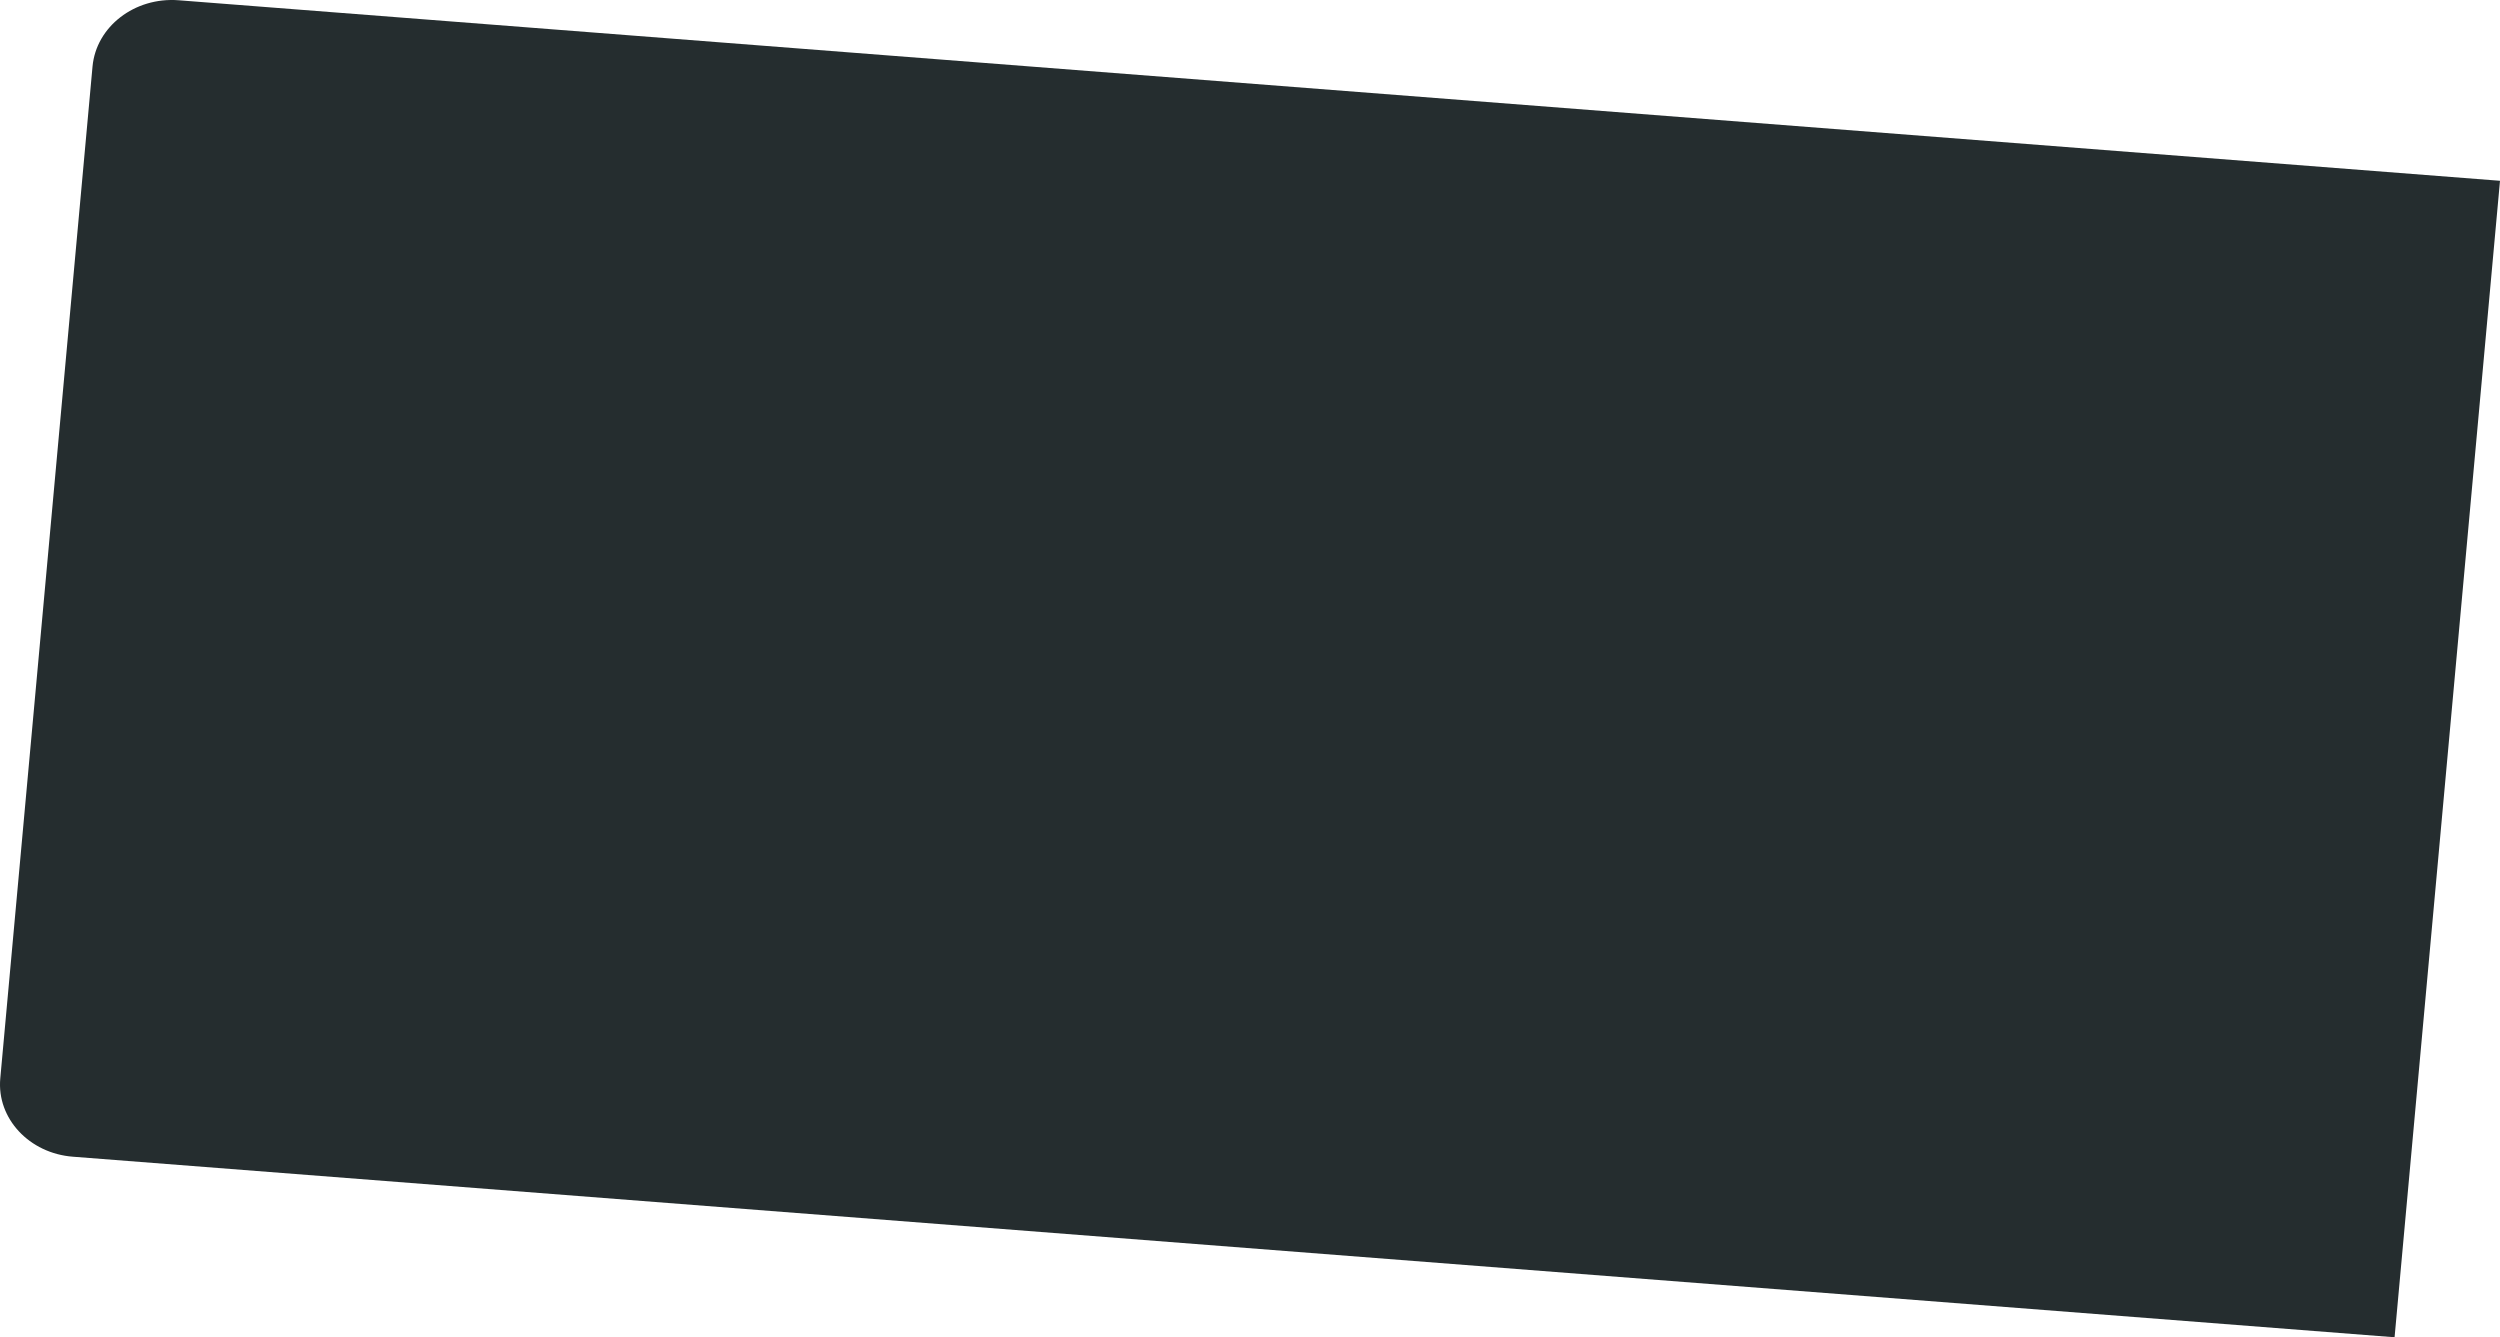 <svg xmlns="http://www.w3.org/2000/svg" width="1421.472" height="760.349" viewBox="0 0 1421.472 760.349"><defs><style>.a{fill:#252d2f;}</style></defs><path class="a" d="M237.563,394.535,1557.541,497.184,1497.6,1154.741,177.619,1052.093c-24.93-1.884-43.462-21.811-41.393-44.508l52.451-575.362C190.746,409.525,212.633,392.652,237.563,394.535Z" transform="translate(-136.069 -394.392)"/></svg>